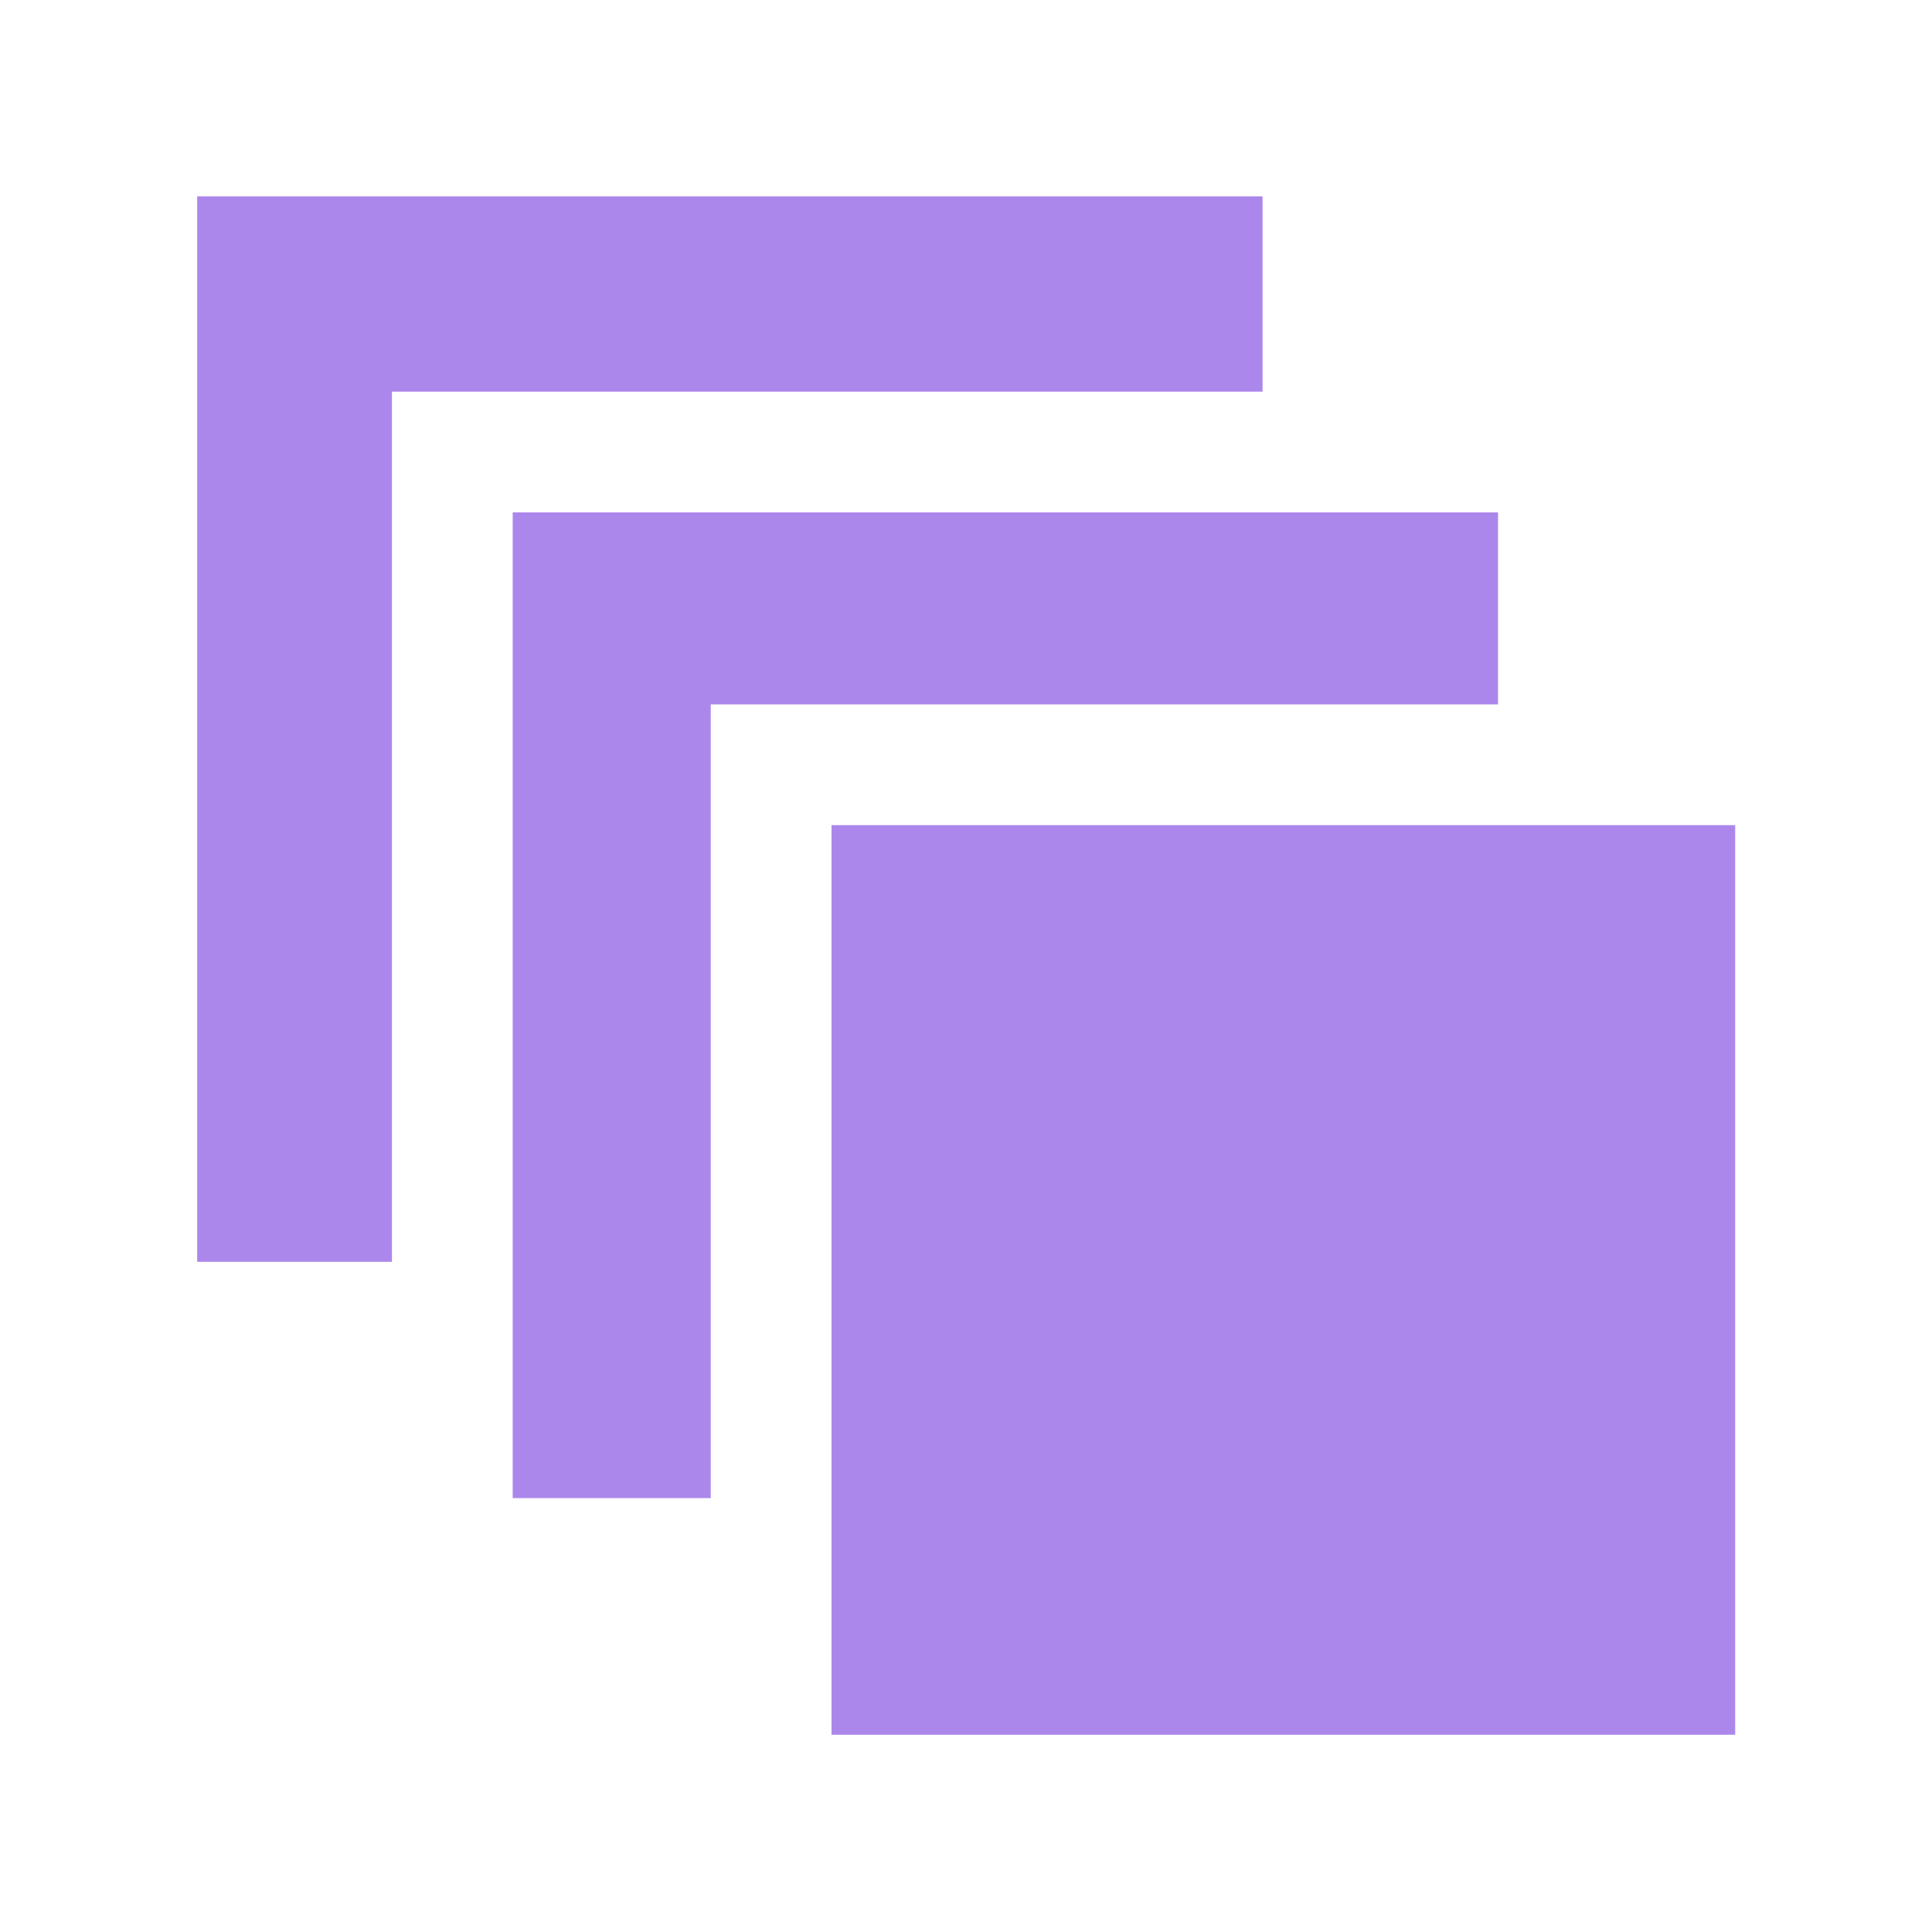 <svg width="32" height="32" viewBox="0 0 32 32" fill="none" xmlns="http://www.w3.org/2000/svg">
<g clip-path="url(#clip0_17931_2204)">
<path d="M20.912 3.253H3.266V20.9H6.492V6.487H20.912V3.253Z" fill="#AC87EB"/>
<path d="M24.812 11.667V8.487H20.912H8.492V20.9V24.813H11.772V20.9V11.667H20.912H24.812Z" fill="#AC87EB"/>
<path d="M26.813 13.667H25.813H24.813H20.913H13.773V20.9V24.813V25.813V26.813V28.733H28.74V13.667H26.813Z" fill="#AC87EB"/>
</g>
<defs>
<clipPath id="clip0_17931_2204">
<rect width="32" height="32" fill="white"/>
</clipPath>
</defs>
</svg>
